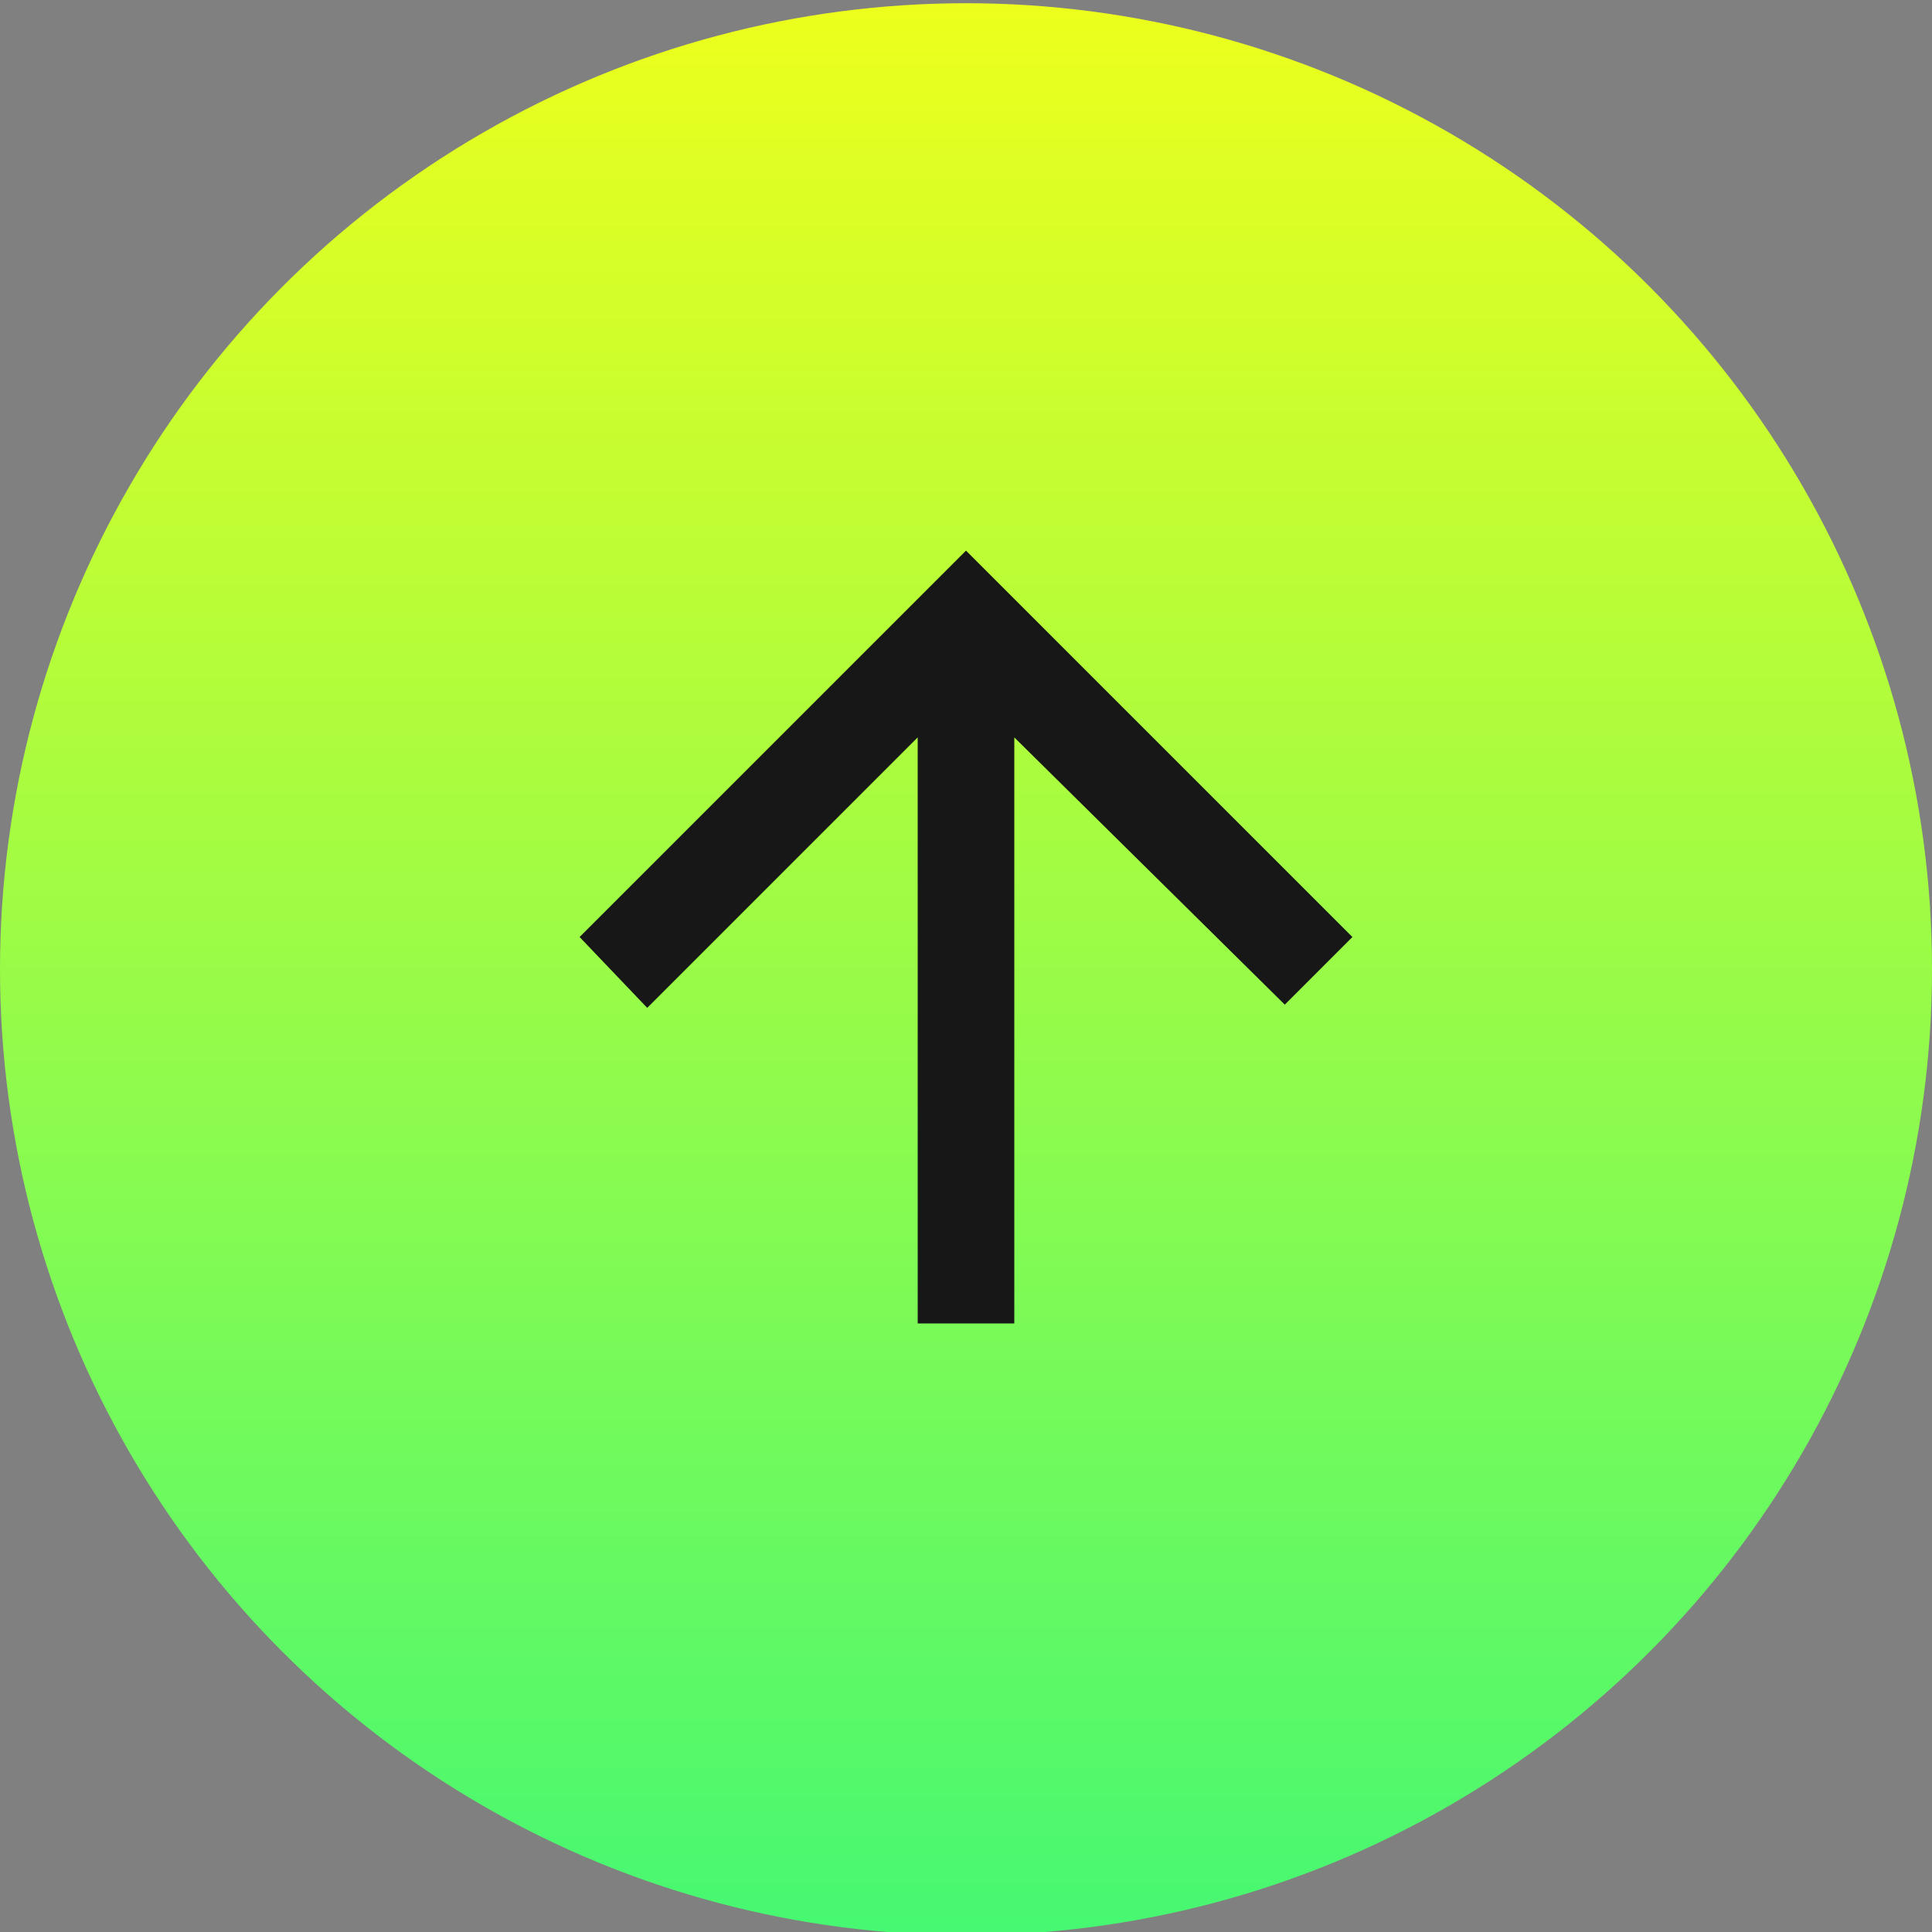 <?xml version="1.0" encoding="UTF-8"?>
<svg id="_Шар_1" data-name=" Шар 1" xmlns="http://www.w3.org/2000/svg" version="1.1" xmlns:xlink="http://www.w3.org/1999/xlink" viewBox="0 0 60 60">
  <rect x="0" y="0" width="60" height="60" fill="#808080" stroke="none"/>
  <defs>
    <style>
      .cls-1 {
        fill: url(#_Градієнт_без_назви_12);
      }

      .cls-1, .cls-2 {
        stroke-width: 0px;
      }

      .cls-2 {
        fill: #171717;
      }
    </style>
    <linearGradient id="_Градієнт_без_назви_12" data-name="Градієнт без назви 12" x1="30" y1="0" x2="30" y2="60.1" gradientUnits="userSpaceOnUse">
      <stop offset="0" stop-color="#edff1c"/>
      <stop offset="1" stop-color="#46f872"/>
    </linearGradient>
  </defs>
  <circle class="cls-1" cx="30" cy="30.1" r="30"/>
  <path class="cls-2" d="M28.5,41.1v-18.2l-8.4,8.4-2.1-2.2,12-12,12,12-2.1,2.1-8.4-8.3v18.2h-3Z"/>
</svg>